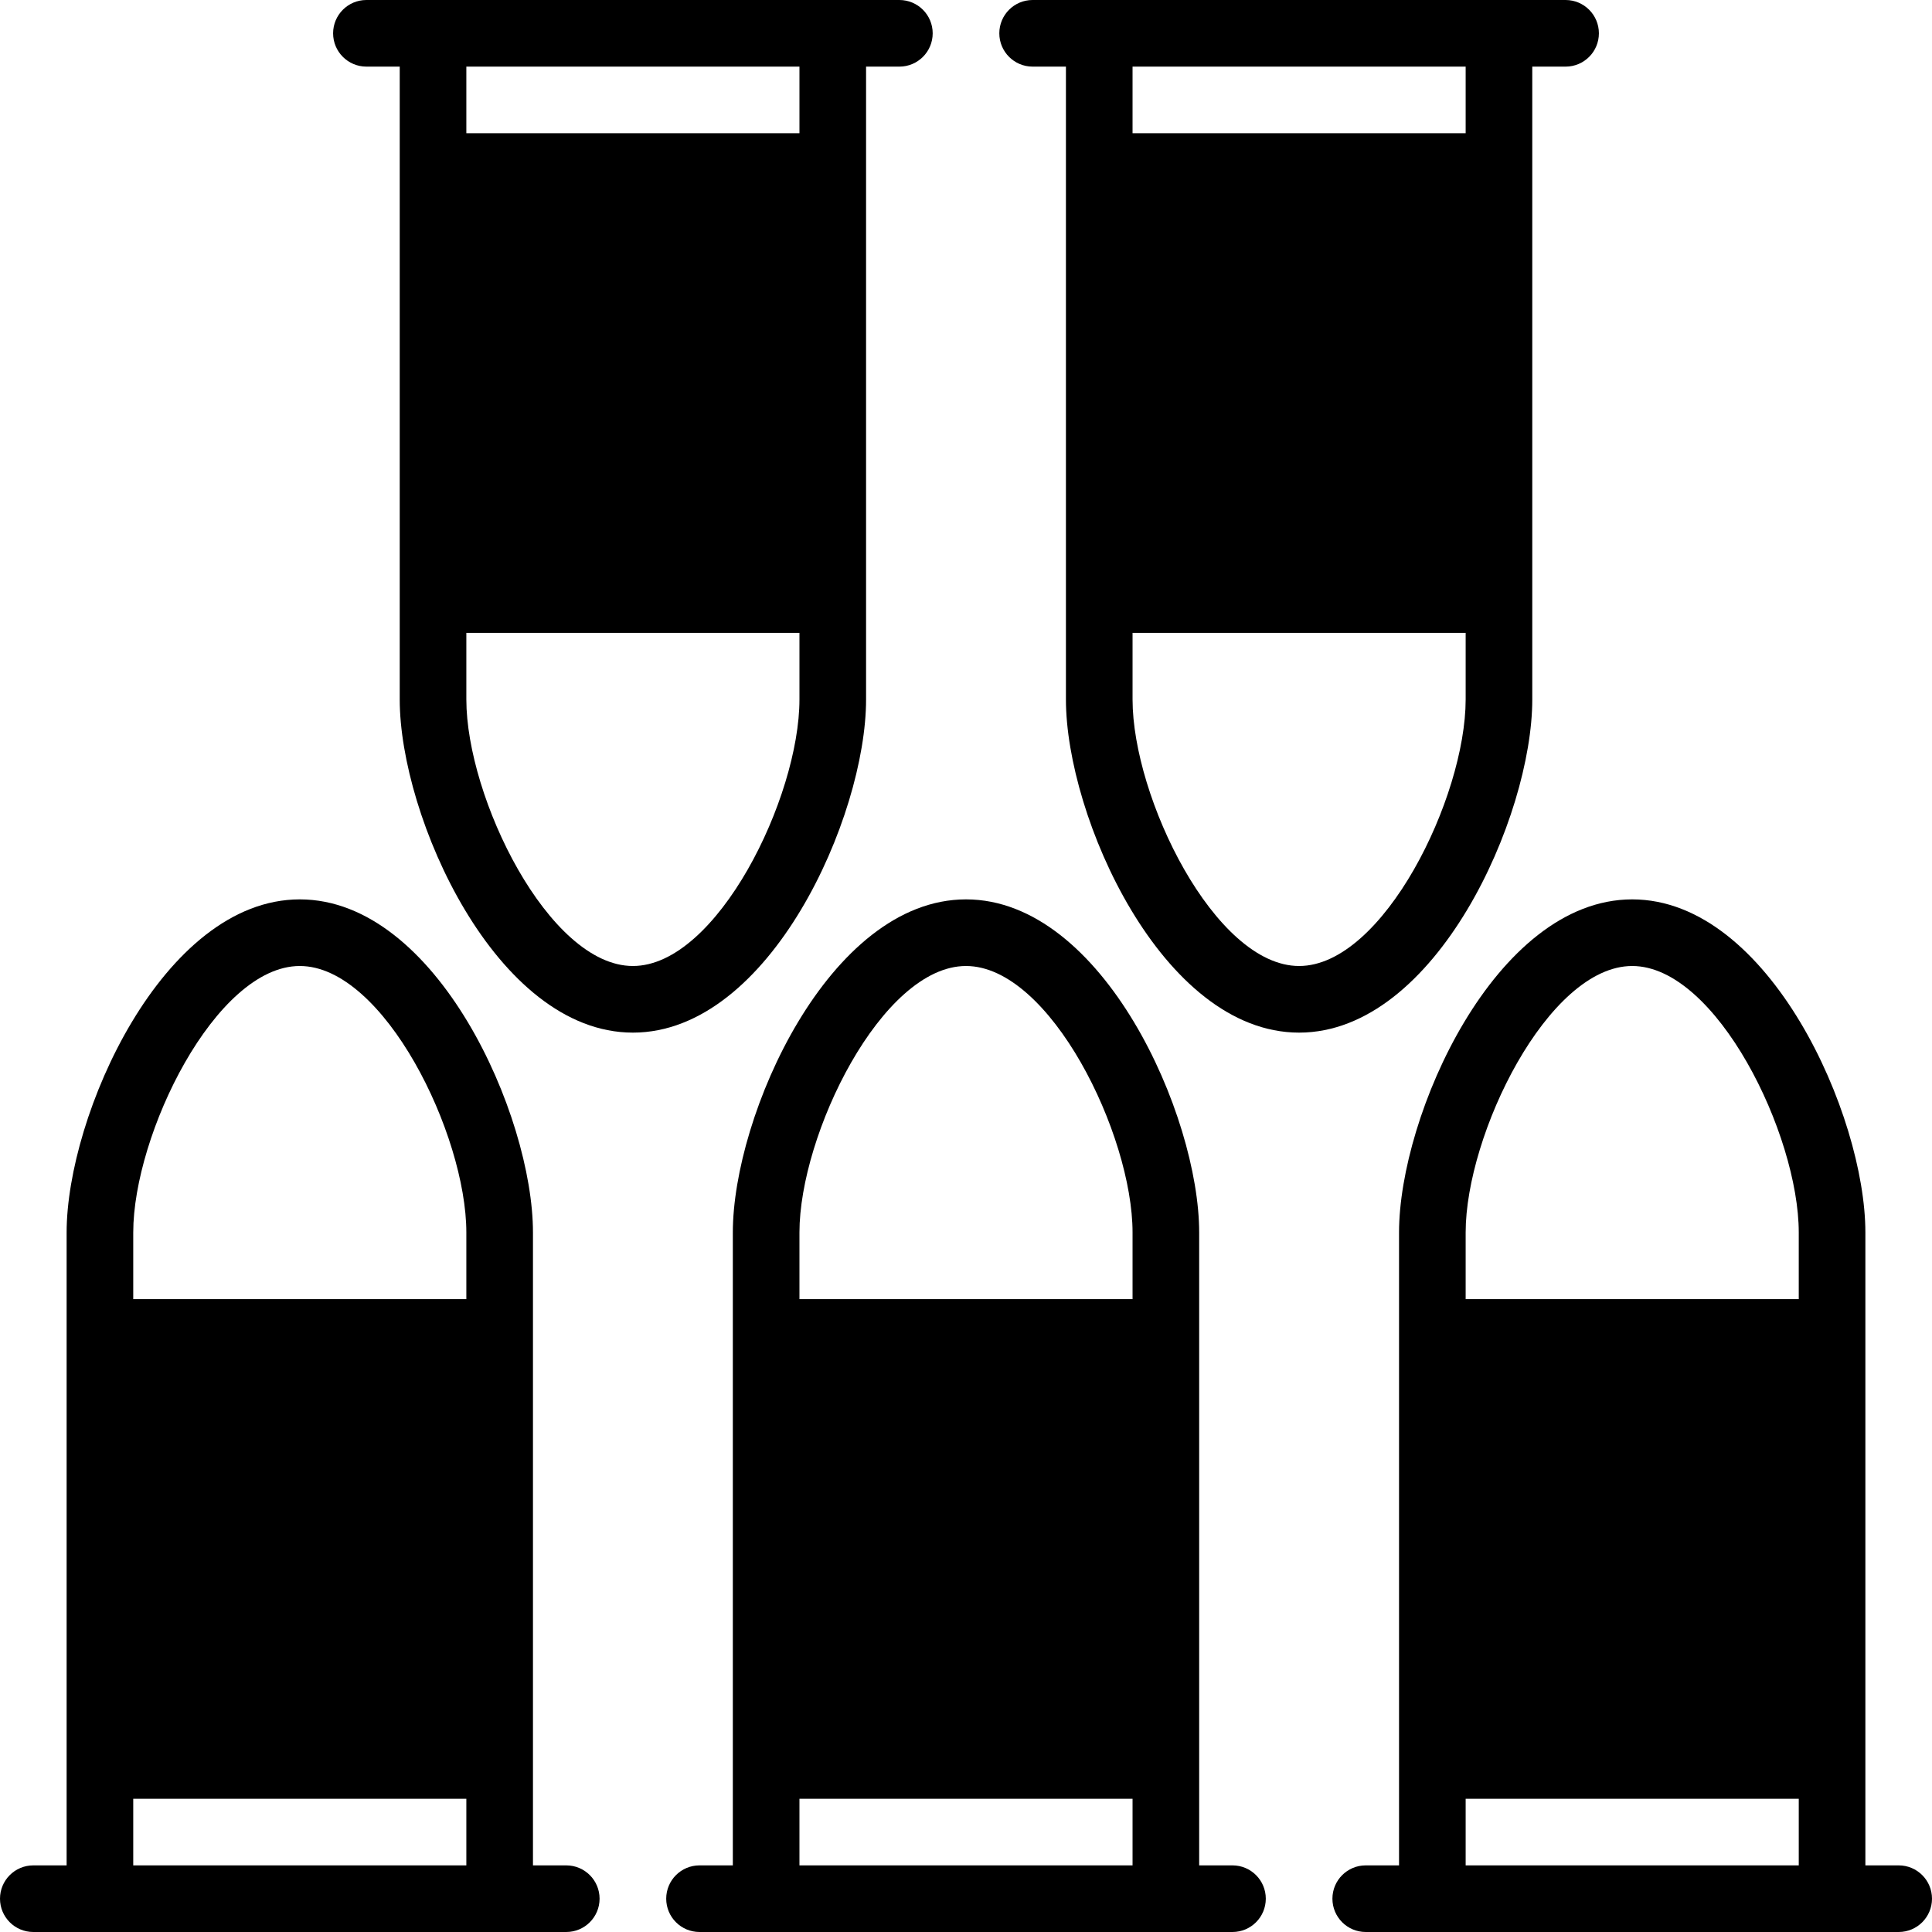 <?xml version="1.0" encoding="iso-8859-1"?>
<!-- Uploaded to: SVG Repo, www.svgrepo.com, Generator: SVG Repo Mixer Tools -->
<svg fill="#000000" height="800px" width="800px" version="1.1" id="Capa_1" xmlns="http://www.w3.org/2000/svg" xmlns:xlink="http://www.w3.org/1999/xlink" 
	 viewBox="0 0 58 58" xml:space="preserve">
<g>
	<path d="M17,56h-1v-2V39v-2c0-3.513-2.887-10-7-10s-7,6.487-7,10v2v15v2H1c-0.553,0-1,0.448-1,1s0.447,1,1,1h1h14h1
		c0.553,0,1-0.448,1-1S17.553,56,17,56z M14,56H4v-2h10V56z M14,39H4v-2c0-2.938,2.471-8,5-8s5,5.062,5,8V39z"/>
	<path d="M37,56h-1v-2V39v-2c0-3.513-2.887-10-7-10s-7,6.487-7,10v2v15v2h-1c-0.553,0-1,0.448-1,1s0.447,1,1,1h1h14h1
		c0.553,0,1-0.448,1-1S37.553,56,37,56z M34,56H24v-2h10V56z M34,39H24v-2c0-2.938,2.471-8,5-8s5,5.062,5,8V39z"/>
	<path d="M57,56h-1v-2V39v-2c0-3.513-2.887-10-7-10s-7,6.487-7,10v2v15v2h-1c-0.553,0-1,0.448-1,1s0.447,1,1,1h1h14h1
		c0.553,0,1-0.448,1-1S57.553,56,57,56z M54,56H44v-2h10V56z M54,39H44v-2c0-2.938,2.471-8,5-8s5,5.062,5,8V39z"/>
	<path d="M26,21v-2V4V2h1c0.553,0,1-0.448,1-1s-0.447-1-1-1h-1H12h-1c-0.553,0-1,0.448-1,1s0.447,1,1,1h1v2v15v2
		c0,3.513,2.887,10,7,10S26,24.513,26,21z M14,2h10v2H14V2z M19,29c-2.529,0-5-5.062-5-8v-2h10v2C24,23.938,21.529,29,19,29z"/>
	<path d="M46,21v-2V4V2h1c0.553,0,1-0.448,1-1s-0.447-1-1-1h-1H32h-1c-0.553,0-1,0.448-1,1s0.447,1,1,1h1v2v15v2
		c0,3.513,2.887,10,7,10S46,24.513,46,21z M34,2h10v2H34V2z M39,29c-2.529,0-5-5.062-5-8v-2h10v2C44,23.938,41.529,29,39,29z"/>
</g>
</svg>